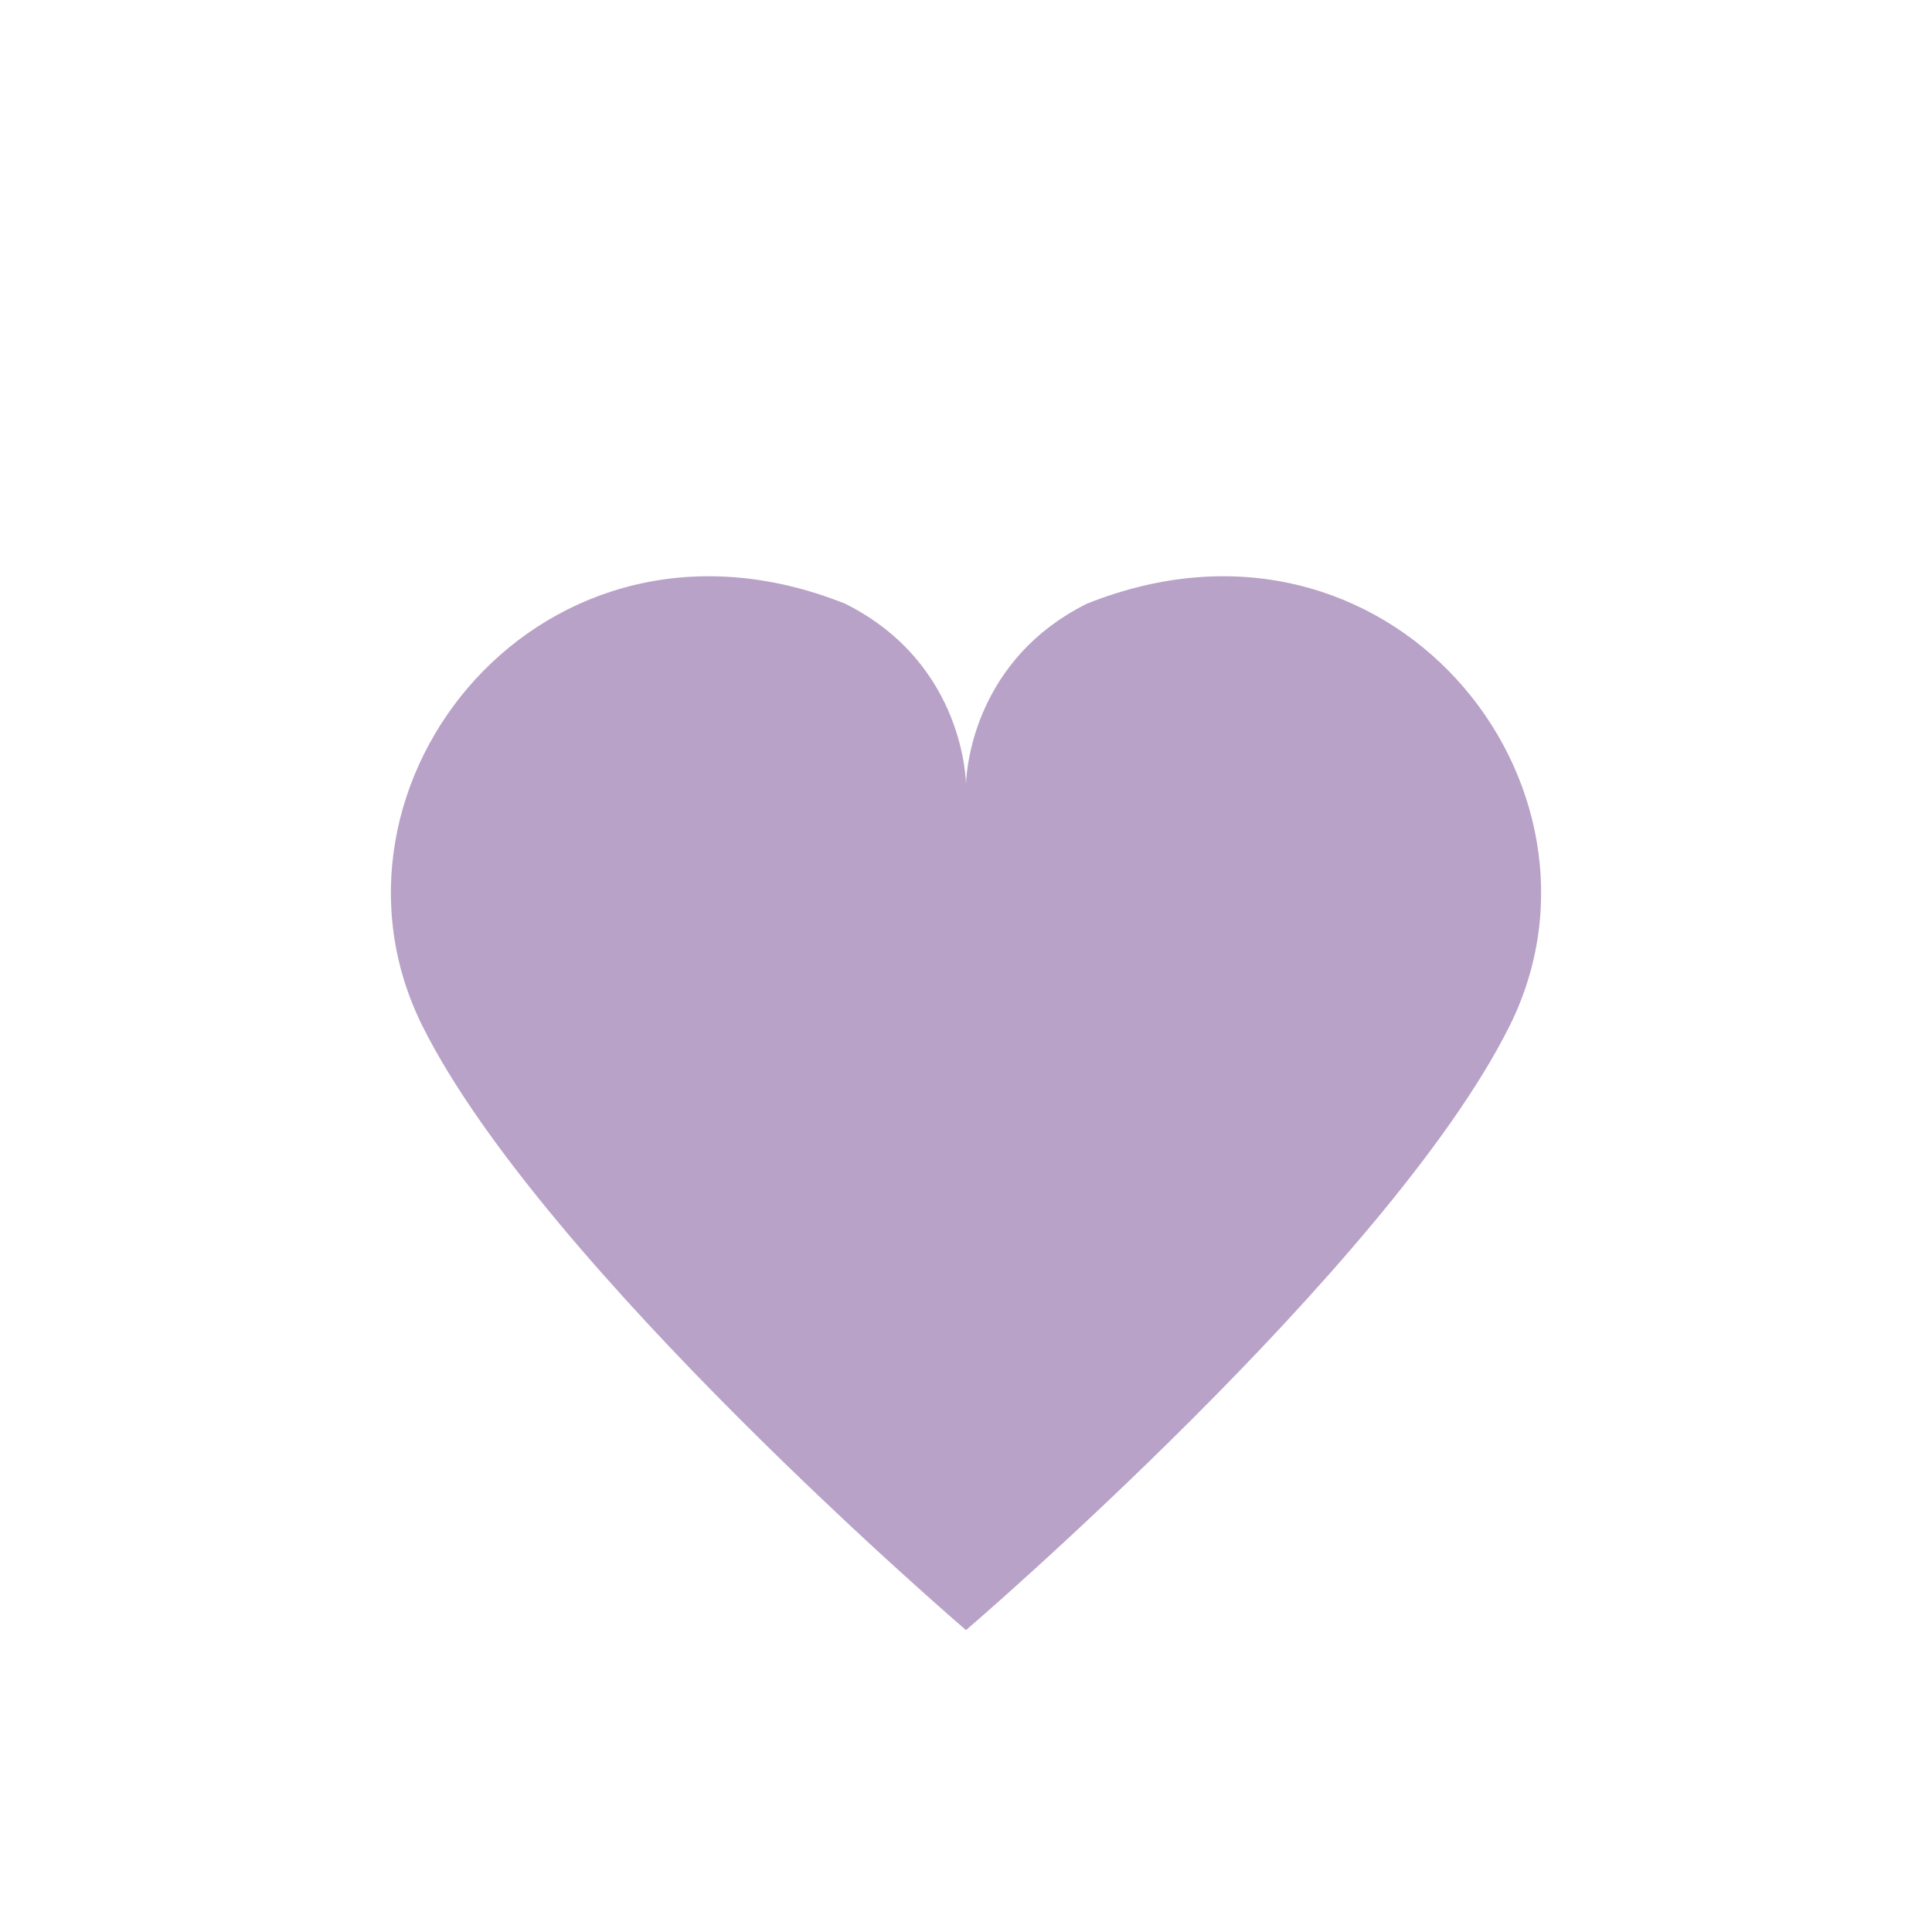 <?xml version="1.0" encoding="UTF-8"?>
<svg xmlns="http://www.w3.org/2000/svg" width="32" height="32" viewBox="0 0 32 32"><path d="M16 27s-7-6-9-10c-2-4 2-9 7-7 2 1 2 3 2 3s0-2 2-3c5-2 9 3 7 7-2 4-9 10-9 10z" fill="#B8A2C8"/></svg>